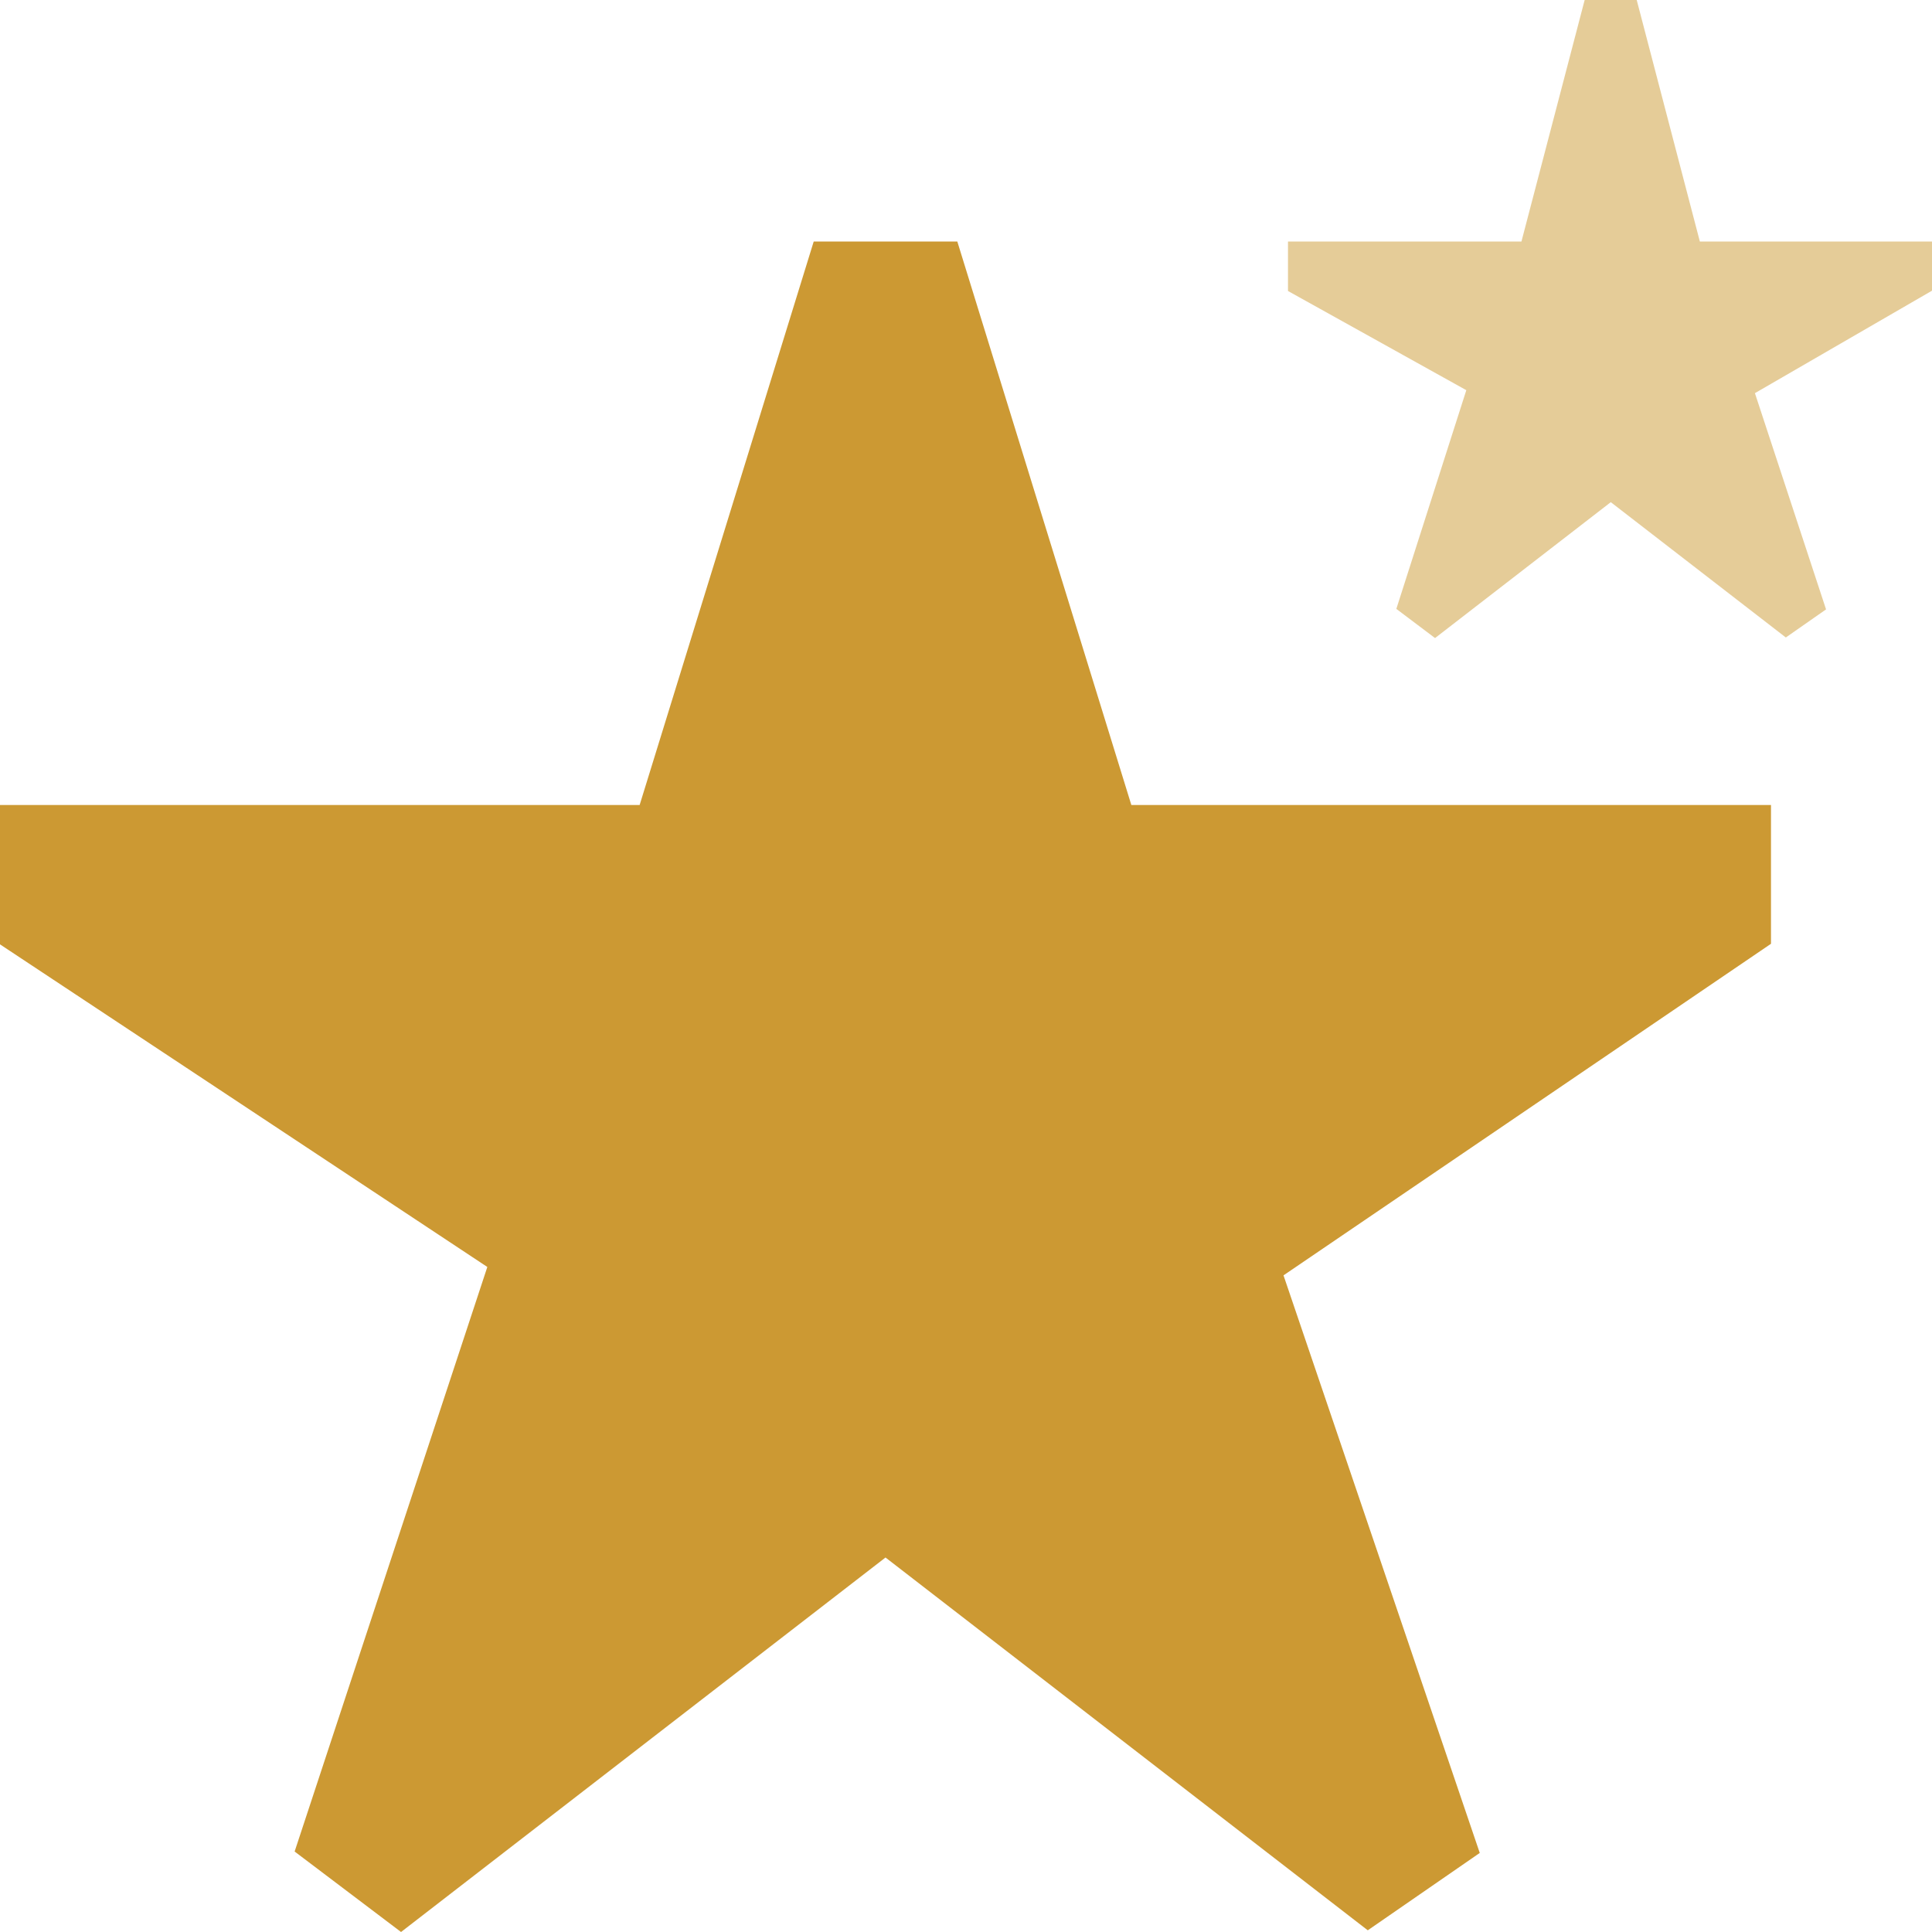 <?xml version="1.0" encoding="UTF-8"?>
<!DOCTYPE svg PUBLIC "-//W3C//DTD SVG 1.1//EN" "http://www.w3.org/Graphics/SVG/1.1/DTD/svg11.dtd">
<!-- Creator: CorelDRAW -->
<svg xmlns="http://www.w3.org/2000/svg" xml:space="preserve" width="0.5in" height="0.5in" version="1.1" style="shape-rendering:geometricPrecision; text-rendering:geometricPrecision; image-rendering:optimizeQuality; fill-rule:evenodd; clip-rule:evenodd"
viewBox="0 0 500 500"
 xmlns:xlink="http://www.w3.org/1999/xlink"
 xmlns:xodm="http://www.corel.com/coreldraw/odm/2003"
 data-name="Layer 1">
 <defs>
  <style type="text/css">
   <![CDATA[
    .fil1 {fill:#CC9933;fill-rule:nonzero}
    .fil0 {fill:#CC9933;fill-rule:nonzero;fill-opacity:0.502}
   ]]>
  </style>
 </defs>
 <g id="Layer_x0020_1">
  <g id="_2525324770256">
   <polygon class="fil0" points="371.39,165.13 361.37,157.58 379.48,100.98 333.33,75.31 333.33,62.5 393.75,62.5 410.11,0 423.58,0 439.92,62.5 500,62.5 500,75.23 454.17,101.75 472.58,157.71 462.17,164.98 416.87,129.96 "/>
   <polygon class="fil1" points="103.79,500 76.25,479.17 126.12,327.89 -0,244.4 -0,208.33 165.54,208.33 210.59,62.5 247.75,62.5 292.79,208.33 458.33,208.33 458.33,244.25 332.17,330.06 382.96,479.54 353.98,499.56 229.17,403.08 "/>
  </g>
 </g>
</svg>
